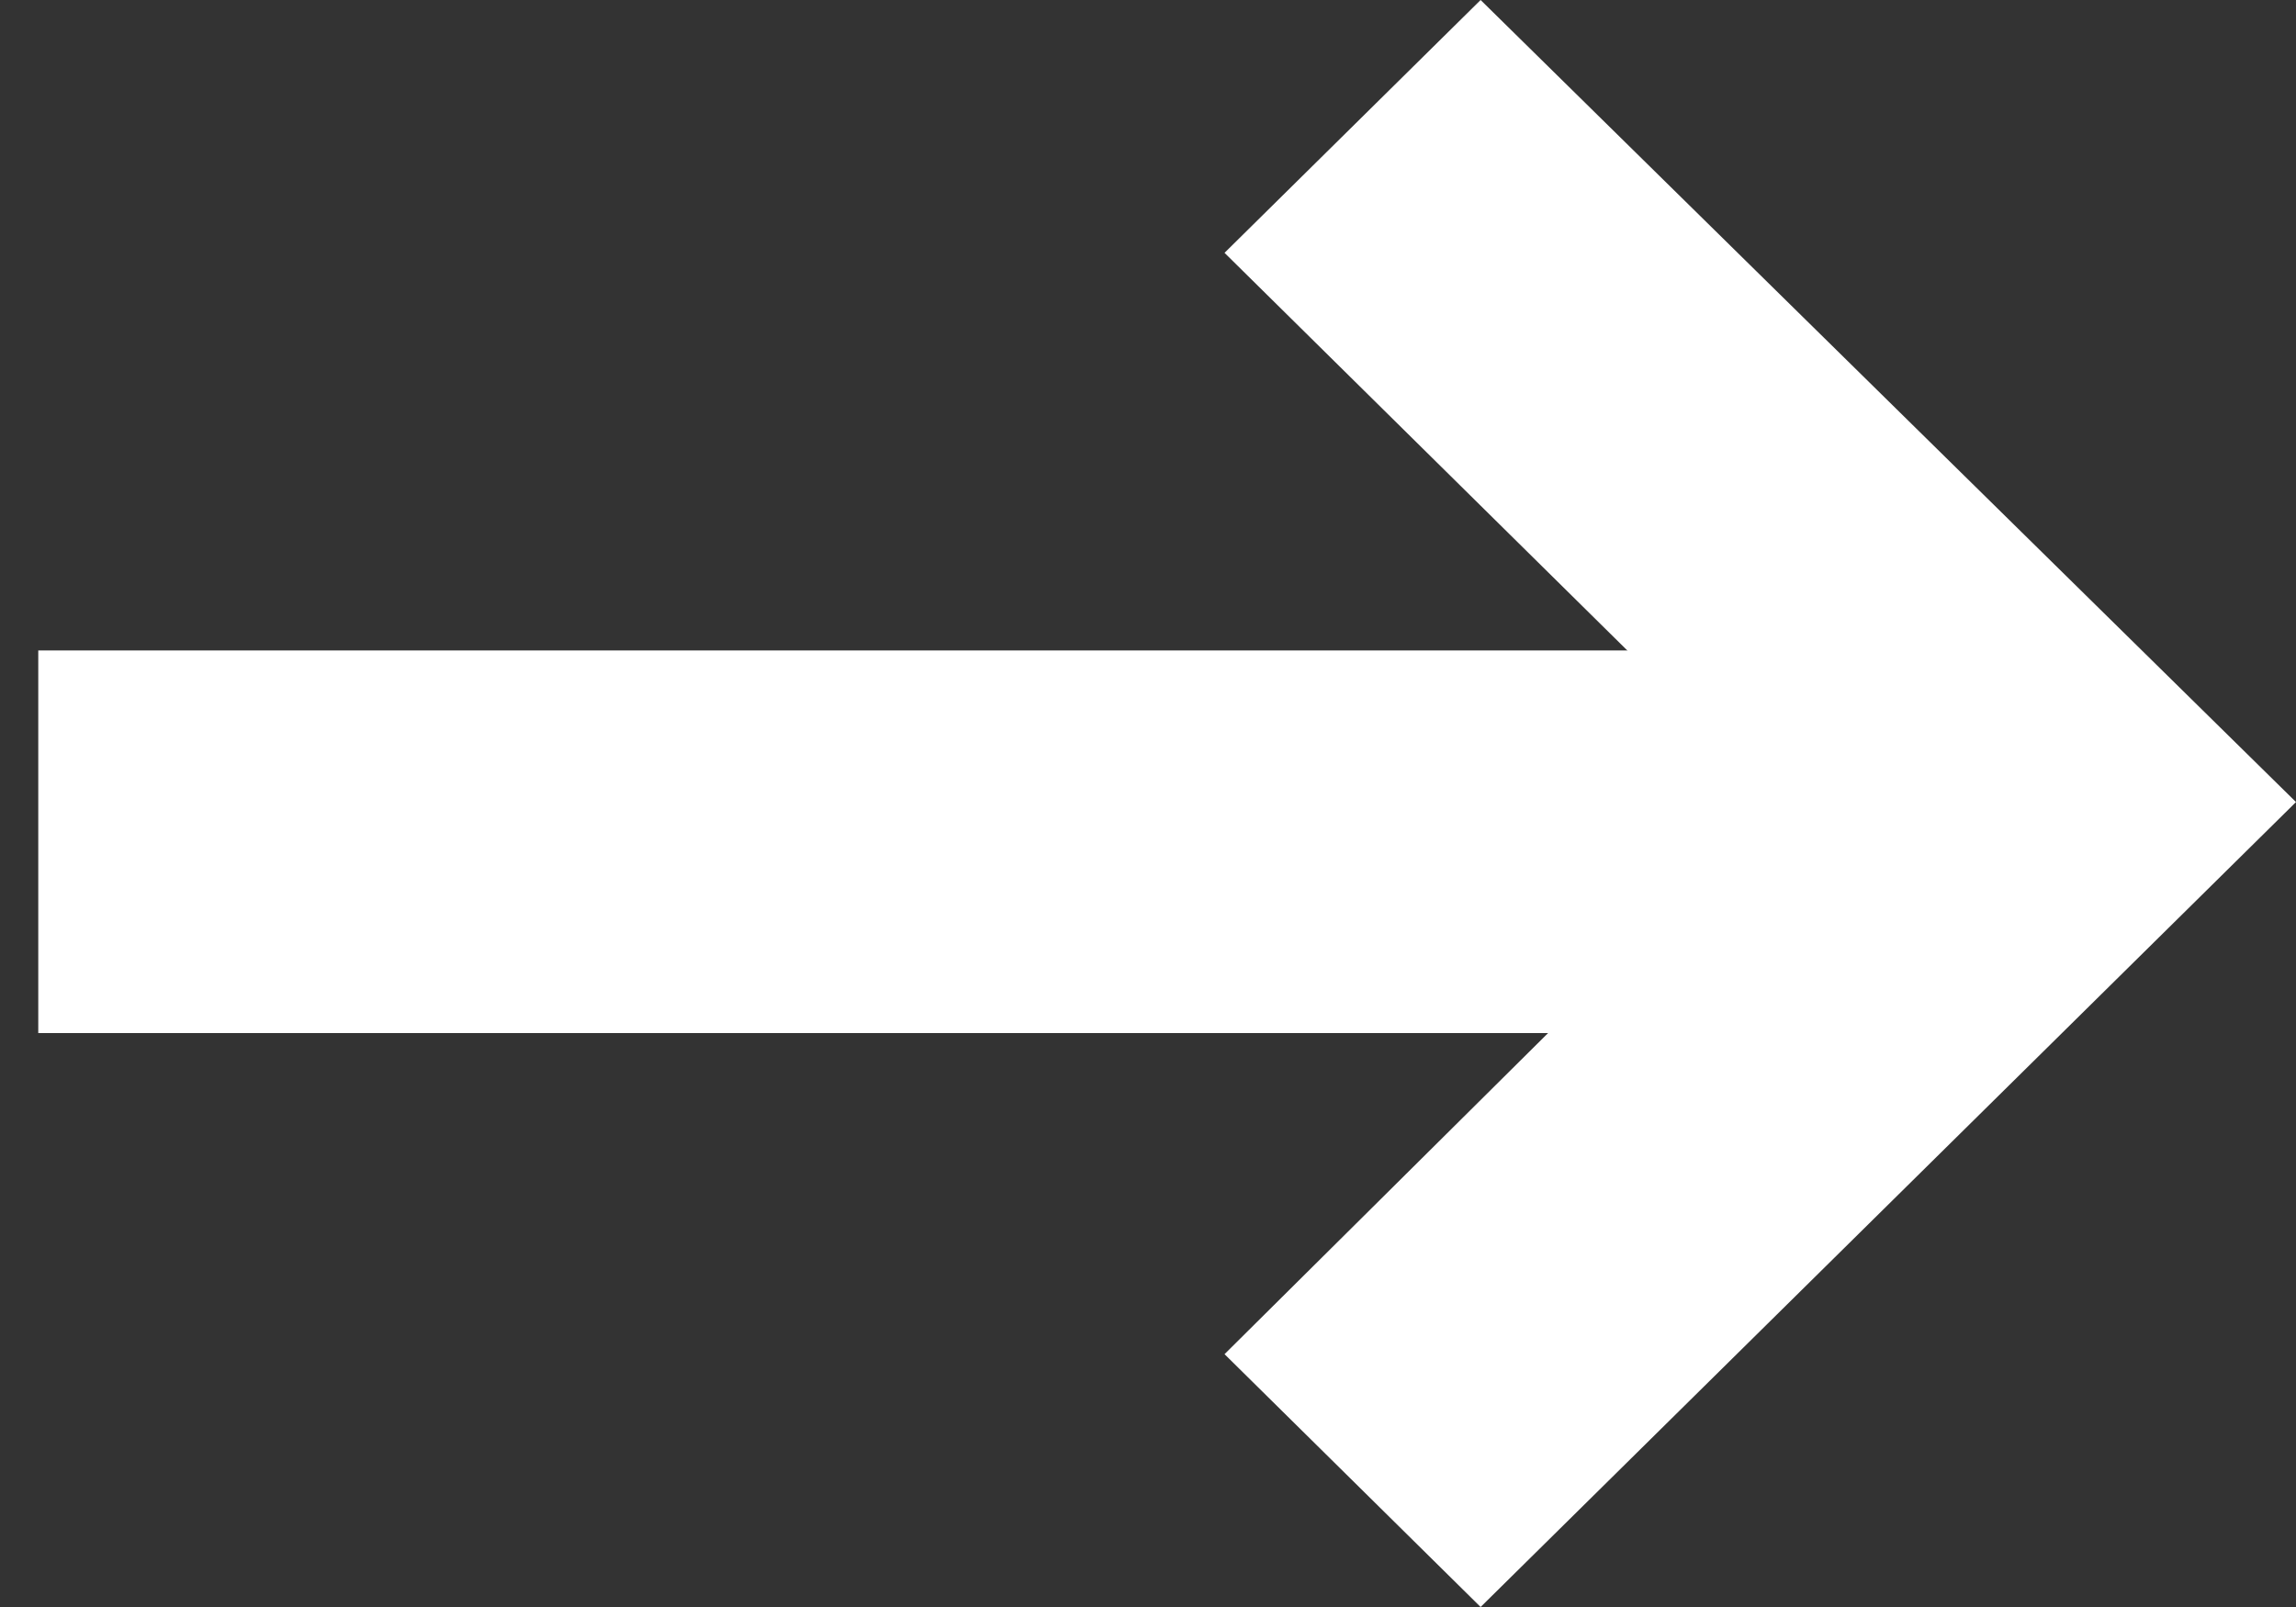 <?xml version="1.0" encoding="UTF-8"?>
<svg width="30px" height="21px" viewBox="0 0 30 21" version="1.1" xmlns="http://www.w3.org/2000/svg" xmlns:xlink="http://www.w3.org/1999/xlink">
    <rect x="0" y="0" width="30" height="21" fill="#333333" stroke="none"/>
    <!-- Generator: Sketch 52.6 (67491) - http://www.bohemiancoding.com/sketch -->
    <title>Group 3</title>
    <desc>Created with Sketch.</desc>
    <g id="Symbols" stroke="none" stroke-width="1" fill="none" fill-rule="evenodd">
        <g id="BOUTON-fleche" transform="translate(-15, -20)">
            <g id="Group-4">
                <g id="Group-3" transform="translate(18, 20)">
                    <polygon id="&lt;-copy" fill="#FFFFFF" transform="translate(20, 10.5) rotate(-180) translate(-20, -10.5) " points="27 17.696 23.654 21 13 10.519 23.654 0 27 3.304 19.731 10.519"></polygon>
                    <path d="M18.954,11 L0,11" id="Line" stroke="#FFFFFF" stroke-width="5" stroke-linecap="square"></path>
                </g>
            </g>
        </g>
    </g>
</svg>